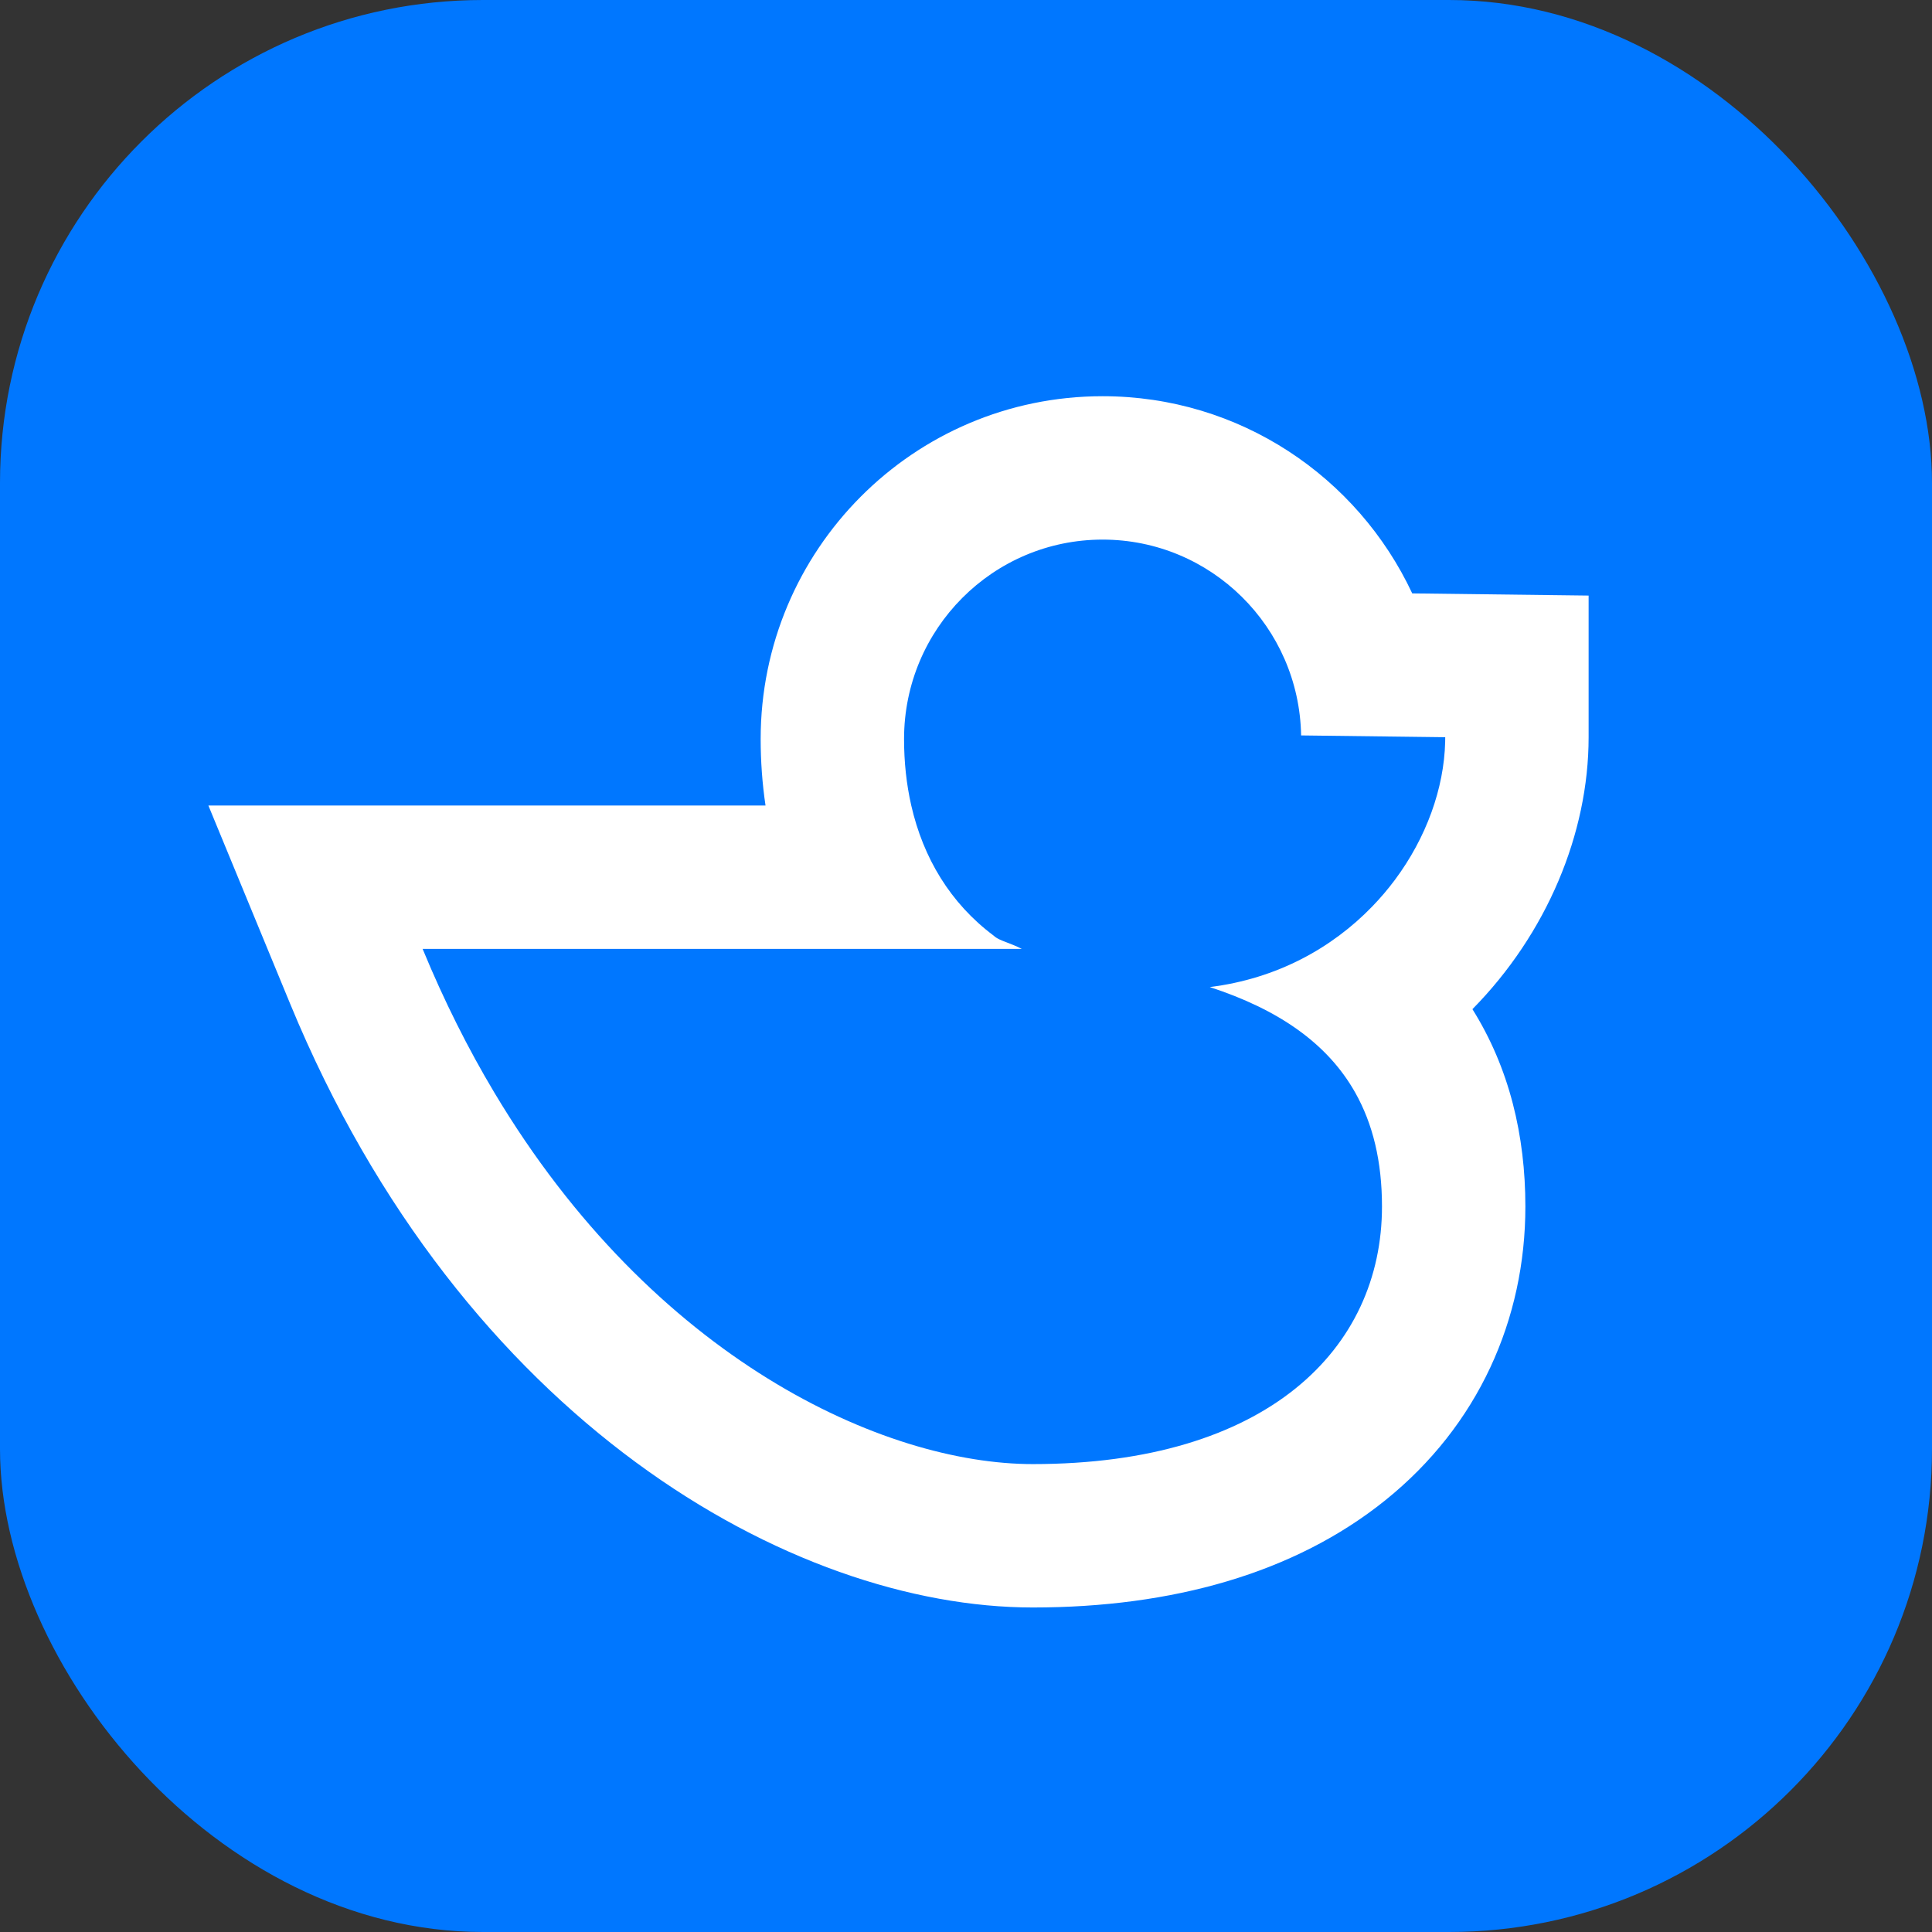 <svg width="64" height="64" viewBox="0 0 64 64" fill="none" xmlns="http://www.w3.org/2000/svg">
<rect x="0" y="0" width="64" height="64" fill="#333333" stroke="none"/>
<rect width="64" height="64" rx="16" fill="#0077FF"/>
<path fill-rule="evenodd" clip-rule="evenodd" d="M47.873 24.578C47.874 24.525 47.875 24.473 47.875 24.421L43.101 24.362C43.039 20.769 40.119 17.875 36.525 17.875C32.893 17.875 29.948 20.832 29.948 24.479C29.948 25.244 30.027 25.983 30.187 26.684C30.583 28.417 31.478 29.919 32.916 30.994C33.019 31.092 33.165 31.148 33.353 31.22C33.495 31.274 33.66 31.337 33.85 31.434H14C14.714 33.165 15.511 34.746 16.37 36.184C21.657 45.035 29.285 48.5 34.214 48.5C41.977 48.5 45.78 44.68 45.78 39.967C45.78 38.475 45.478 37.229 44.892 36.191C43.969 34.554 42.339 33.436 40.075 32.698C42.304 32.421 44.128 31.4 45.45 30.036C45.724 29.755 45.975 29.458 46.205 29.151C47.252 27.747 47.836 26.111 47.873 24.578ZM48.776 33.43C50 35.383 50.53 37.62 50.53 39.967C50.53 43.698 48.976 47.218 45.884 49.703C42.882 52.116 38.828 53.25 34.214 53.25C26.236 53.25 15.317 47.086 9.609 33.245L6.903 26.684H25.359C25.25 25.951 25.198 25.213 25.198 24.479C25.198 18.227 30.251 13.125 36.525 13.125C41.071 13.125 44.976 15.803 46.782 19.657L52.625 19.729V24.421C52.625 27.616 51.236 30.933 48.776 33.43Z" fill="white"/>
</svg>